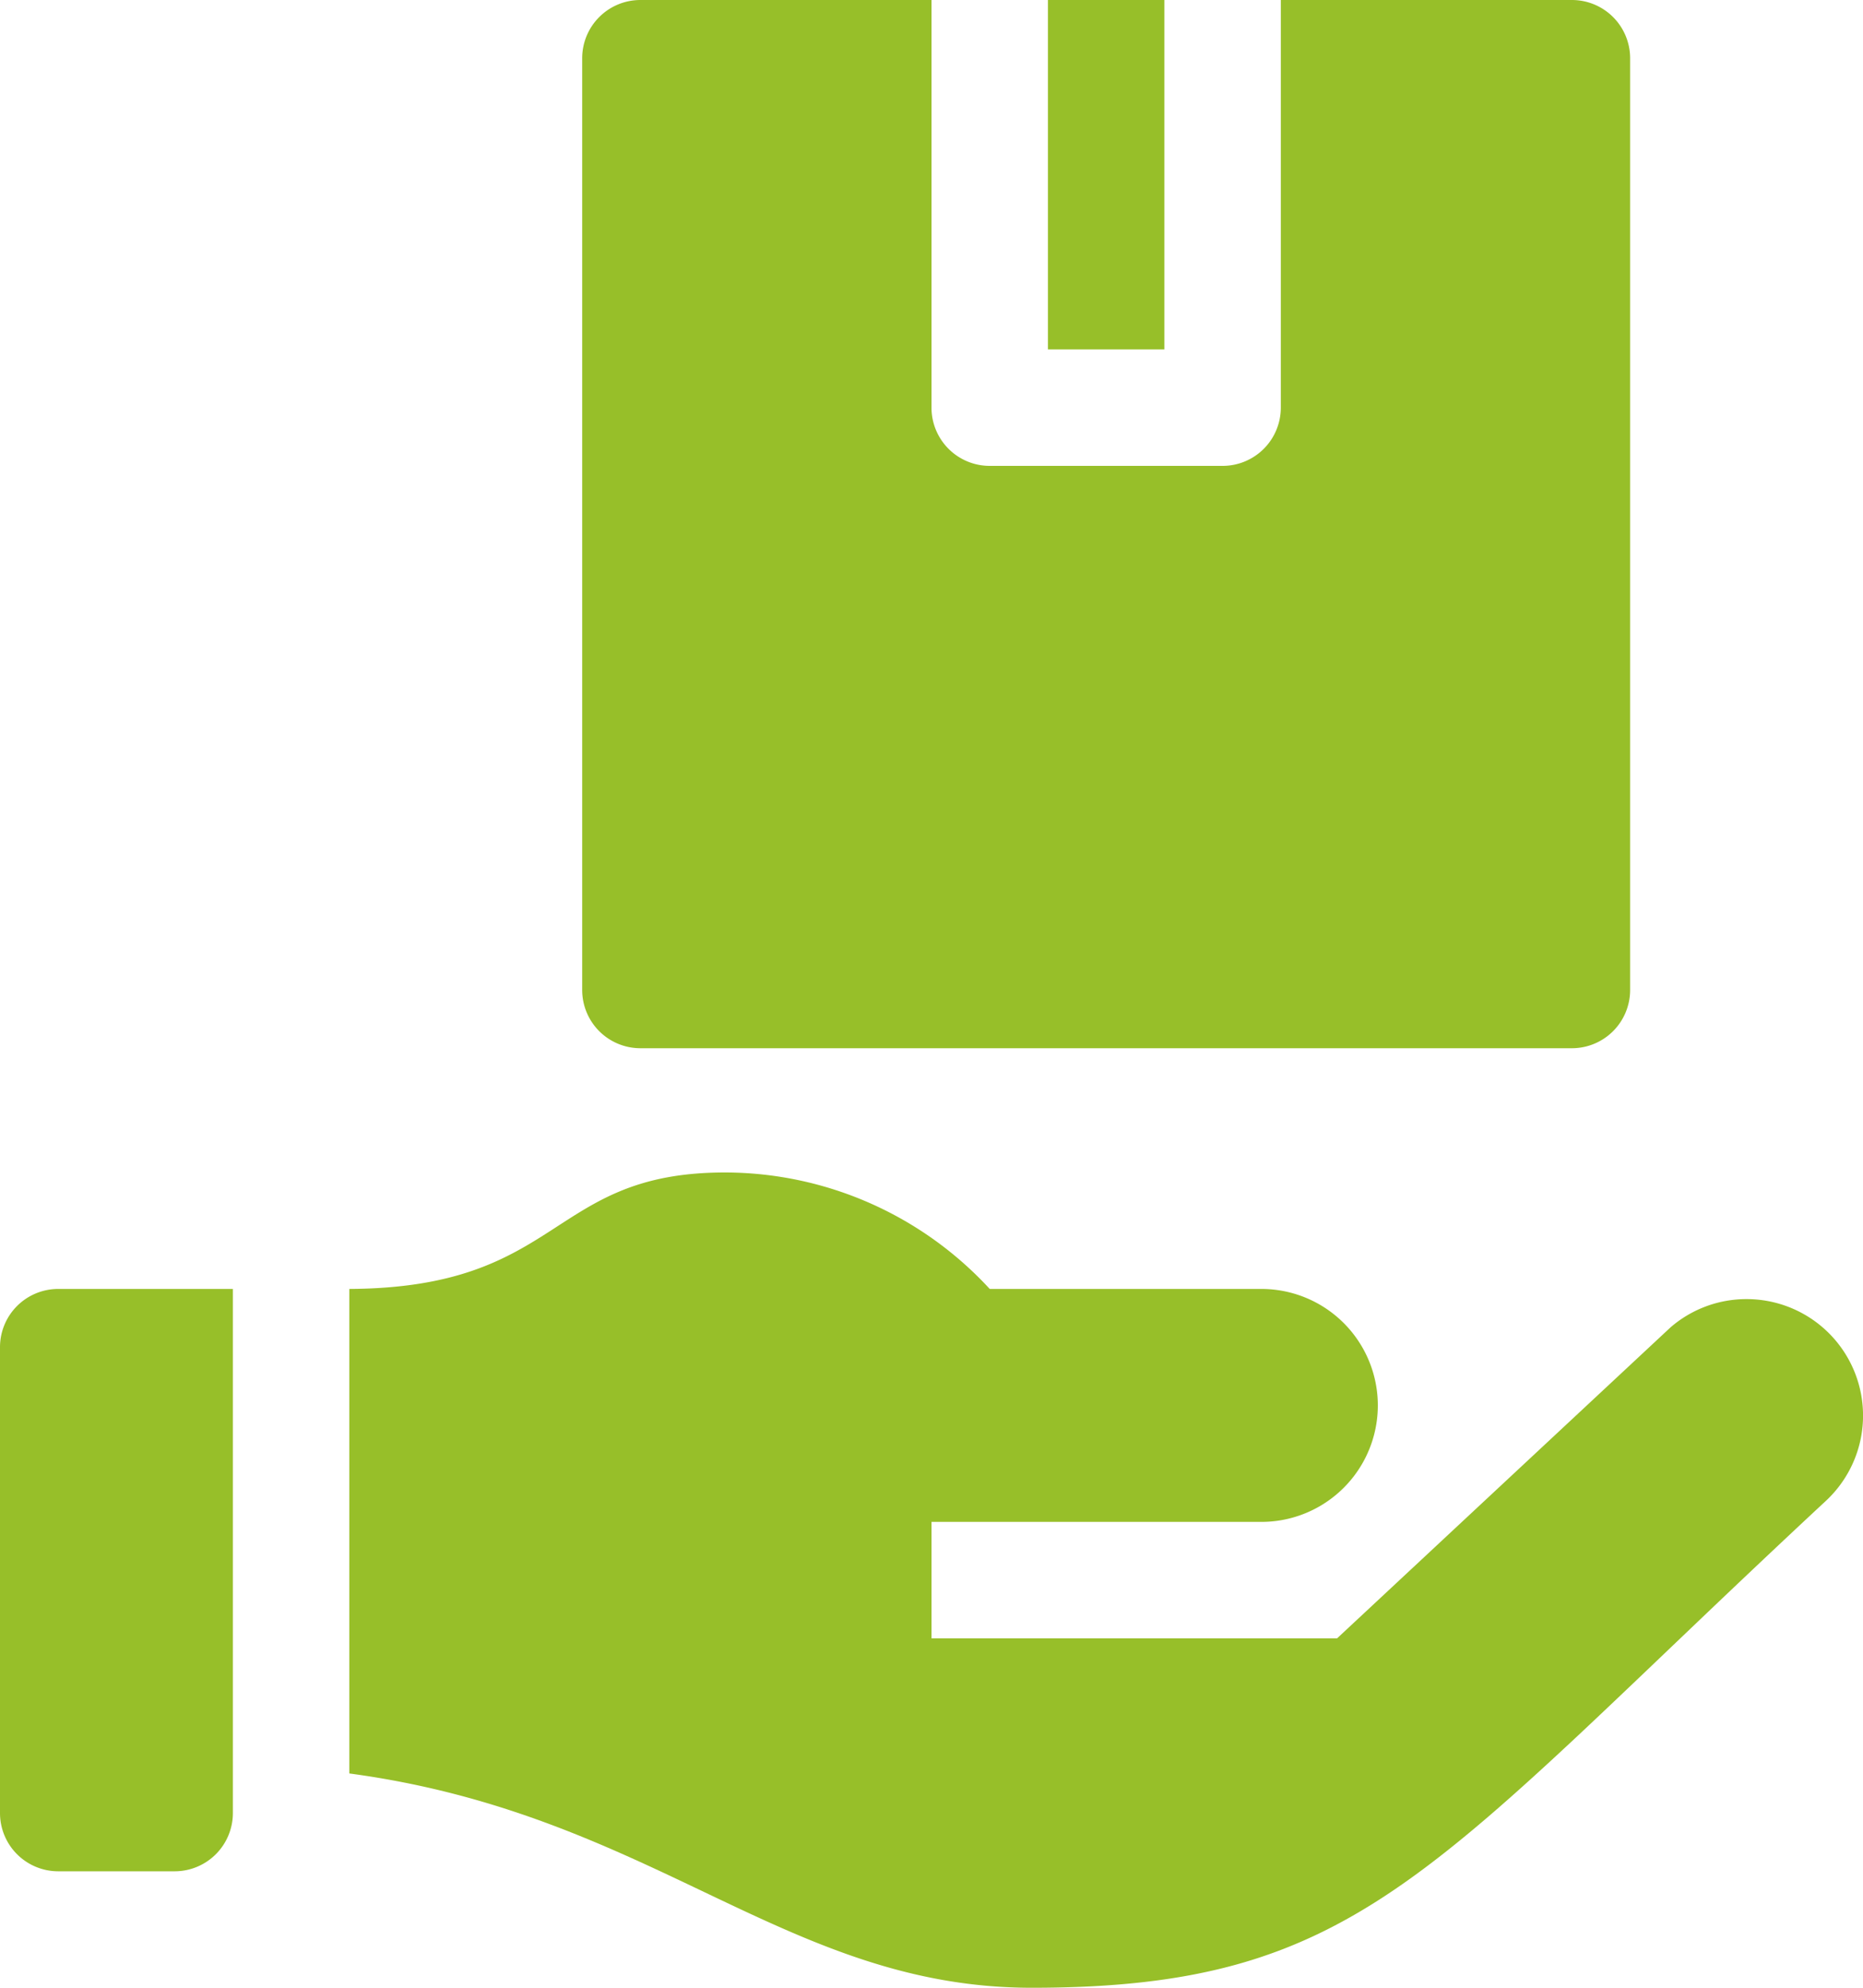<svg viewBox="0 0 40 42.667" height="42.667" width="40" xmlns="http://www.w3.org/2000/svg">
  <g transform="translate(-16)" id="Versand">
    <g transform="translate(28.5)" data-name="Gruppe 140" id="Gruppe_140">
      <g data-name="Gruppe 139" id="Gruppe_139">
        <path fill="#97bf29" transform="translate(-166)" d="M176,0V7.5h2.5V0Zm11.25,0H181V8.75A1.25,1.25,0,0,1,179.75,10h-5a1.25,1.25,0,0,1-1.25-1.25V0h-6.25A1.25,1.25,0,0,0,166,1.25v20a1.25,1.25,0,0,0,1.25,1.25h20a1.25,1.25,0,0,0,1.25-1.25v-20A1.25,1.25,0,0,0,187.25,0Z" data-name="Pfad 3064" id="Pfad_3064"></path>
      </g>
    </g>
    <path fill="#97bf29" transform="translate(0 -304.333)" d="M16,333.25v10a1.25,1.25,0,0,0,1.25,1.25h2.5A1.25,1.25,0,0,0,21,343.25V332H17.25A1.25,1.25,0,0,0,16,333.25Z" data-name="Pfad 3065" id="Pfad_3065"></path>
    <path fill="#97bf29" transform="translate(-82.5 -276.833)" d="M136,304.718a2.489,2.489,0,0,0-1.634.608L127.208,312H118.5v-2.5h7.083a2.5,2.5,0,0,0,0-5H119.75a7.735,7.735,0,0,0-5.685-2.5c-3.8,0-3.453,2.475-8.065,2.5v10.4c6.528.875,9.37,4.6,14.653,4.6,7.136,0,8.559-2.559,17.049-10.45a2.5,2.5,0,0,0-1.7-4.332Z" data-name="Pfad 3066" id="Pfad_3066"></path>
  </g>
</svg>
